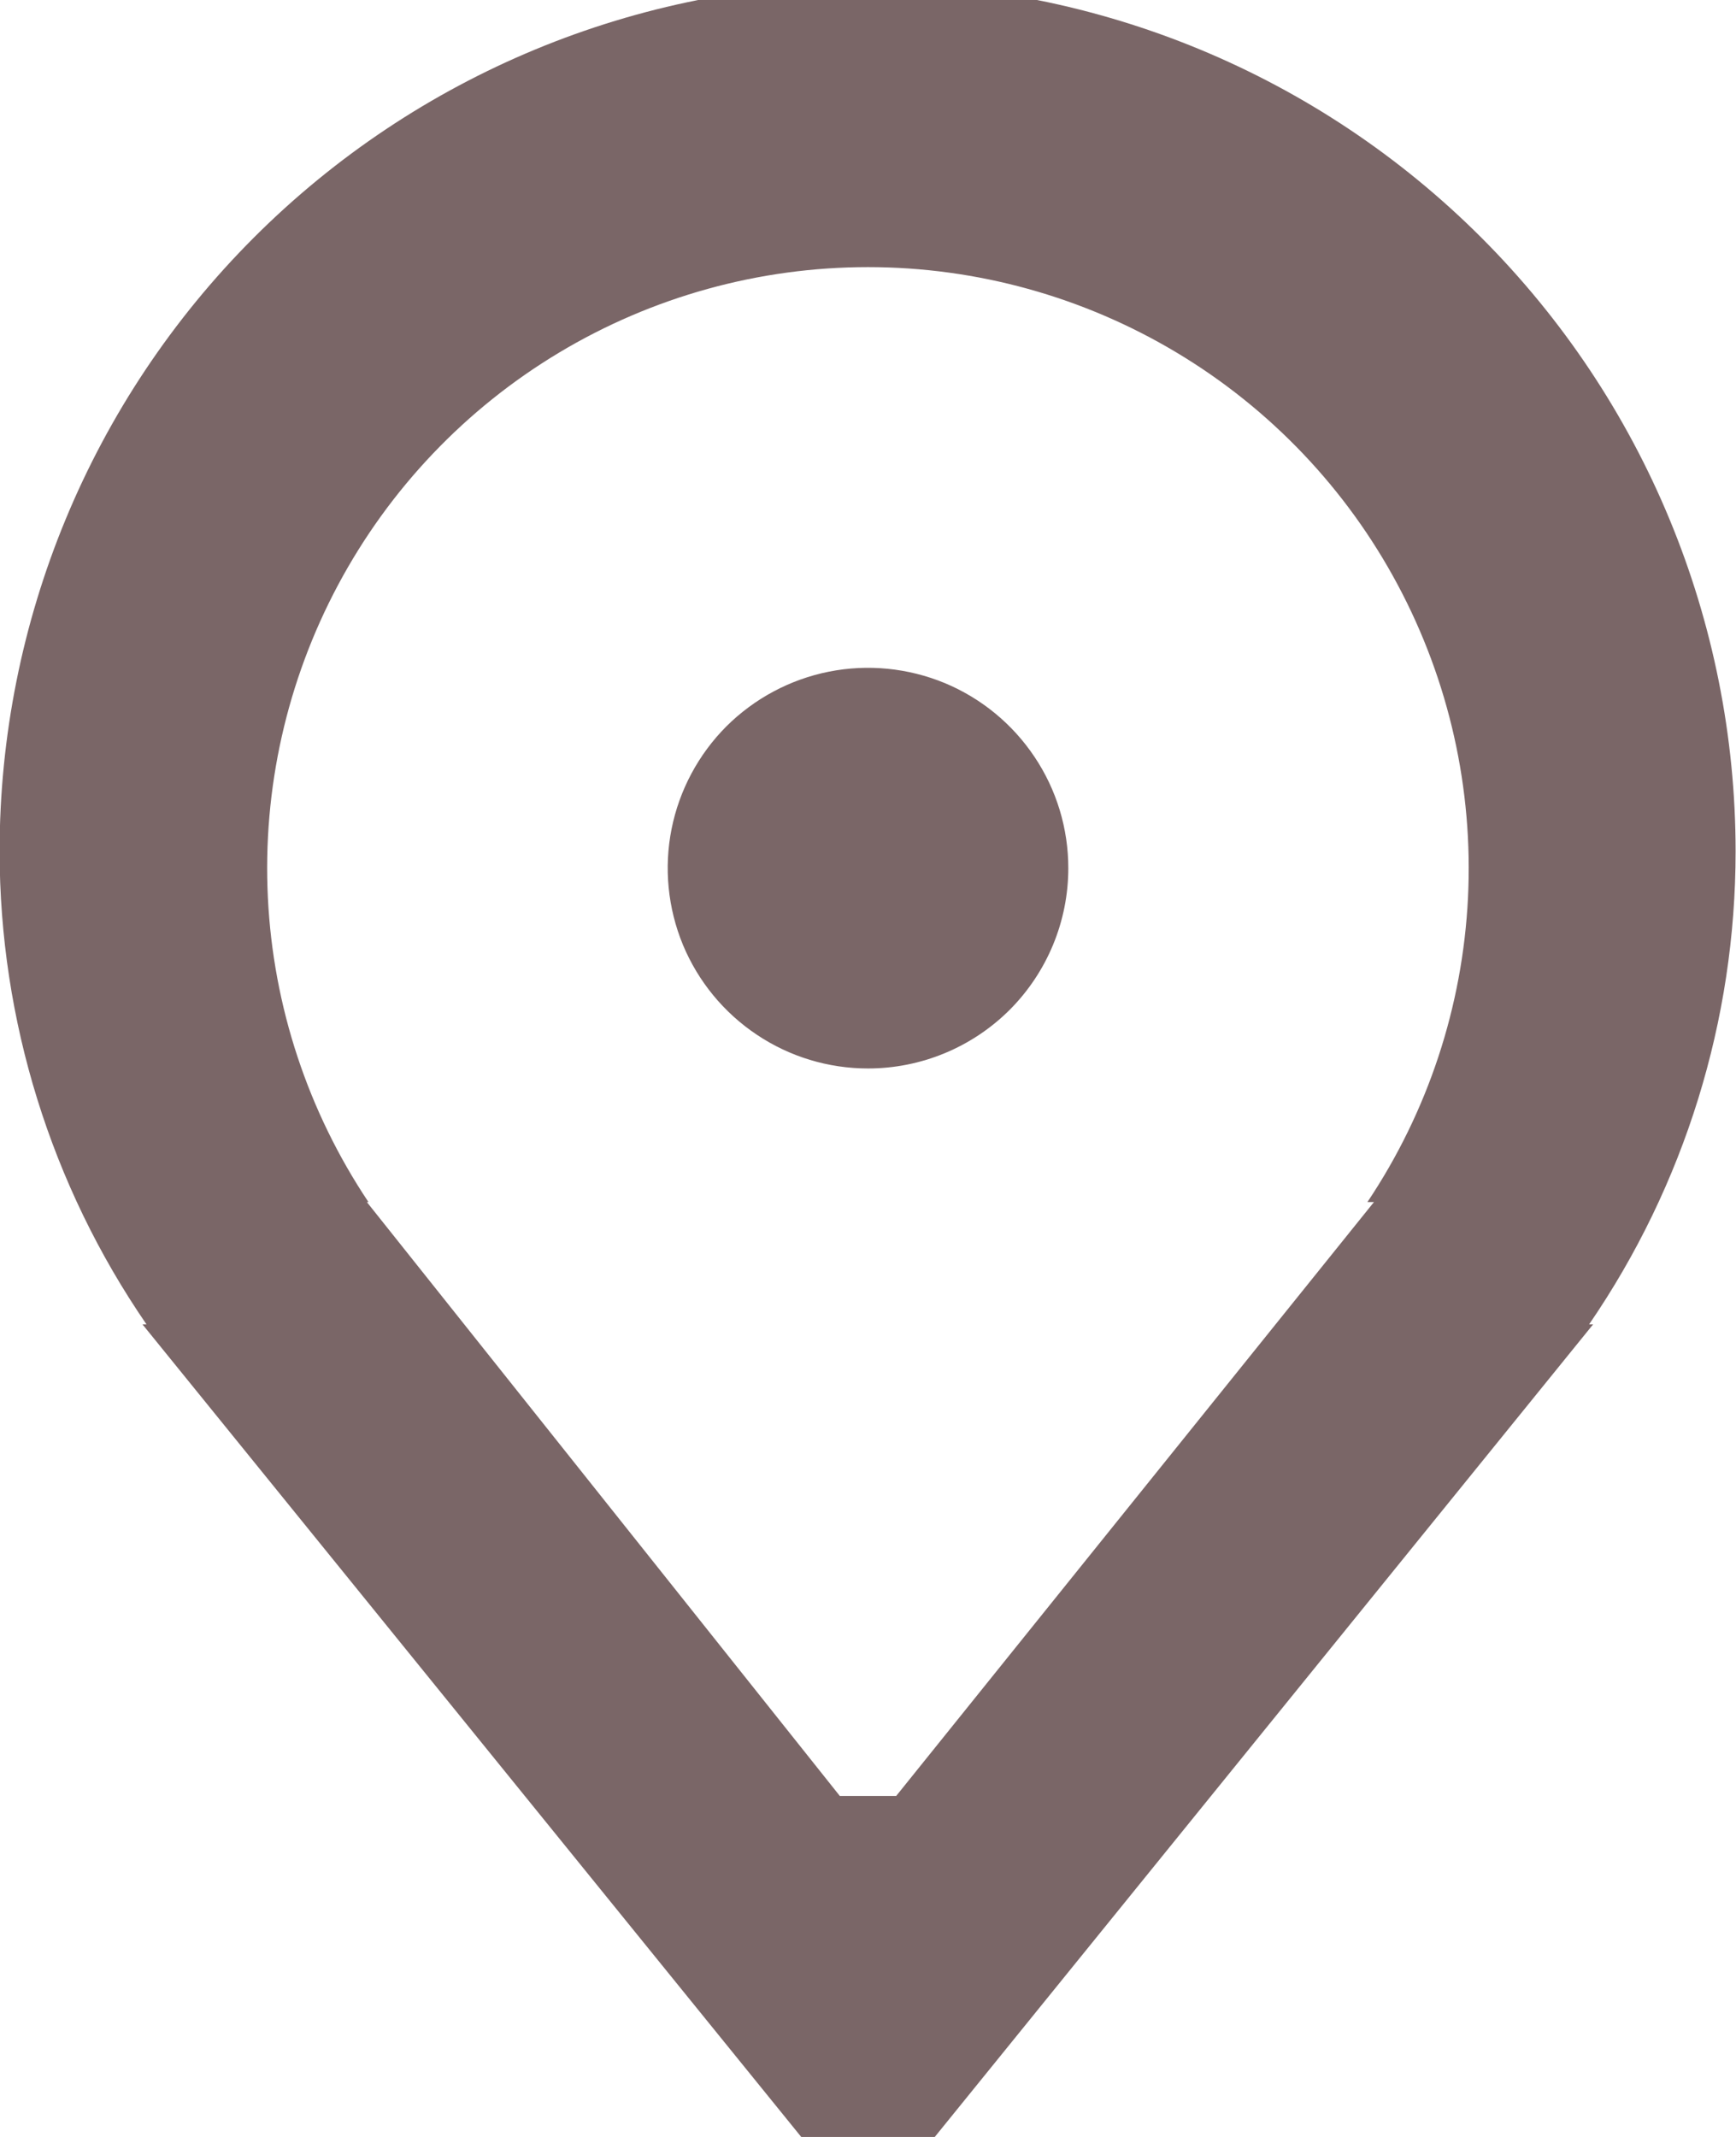 <svg width="13" height="16" viewBox="0 0 13 16" fill="none" xmlns="http://www.w3.org/2000/svg">
<g clip-path="url(#clip0_157_307)">
<path fill-rule="evenodd" clip-rule="evenodd" d="M11.9 9.916H11.93L7 16H6L1.067 9.916H1.097C0.381 8.874 -0.002 7.639 -0.003 6.375C-0.003 4.651 0.682 2.998 1.901 1.779C3.12 0.56 4.773 -0.125 6.497 -0.125C8.221 -0.125 9.874 0.56 11.093 1.779C12.312 2.998 12.997 4.651 12.997 6.375C12.997 7.639 12.615 8.873 11.9 9.916ZM6.5 2C5.685 2 4.886 2.221 4.187 2.64C3.488 3.059 2.916 3.66 2.532 4.379C2.148 5.098 1.966 5.907 2.006 6.721C2.046 7.535 2.306 8.322 2.759 9H2.747L6.289 13.447H6.711L10.289 9H10.24C10.693 8.323 10.953 7.535 10.993 6.721C11.033 5.907 10.851 5.098 10.467 4.379C10.084 3.661 9.512 3.06 8.813 2.641C8.114 2.222 7.315 2 6.5 2ZM6.5 8C6.203 8 5.913 7.912 5.667 7.747C5.42 7.582 5.228 7.348 5.114 7.074C5.001 6.8 4.971 6.498 5.029 6.207C5.087 5.916 5.23 5.649 5.439 5.439C5.649 5.23 5.916 5.087 6.207 5.029C6.498 4.971 6.8 5.001 7.074 5.114C7.348 5.228 7.582 5.42 7.747 5.667C7.912 5.913 8 6.203 8 6.5C8 6.898 7.842 7.279 7.561 7.561C7.279 7.842 6.898 8 6.5 8Z" fill="#341516" fill-opacity="0.65"/>
</g>
<defs>
<clipPath id="clip0_157_307">
<rect width="13" height="16" fill="white"/>
</clipPath>
</defs>
</svg>
